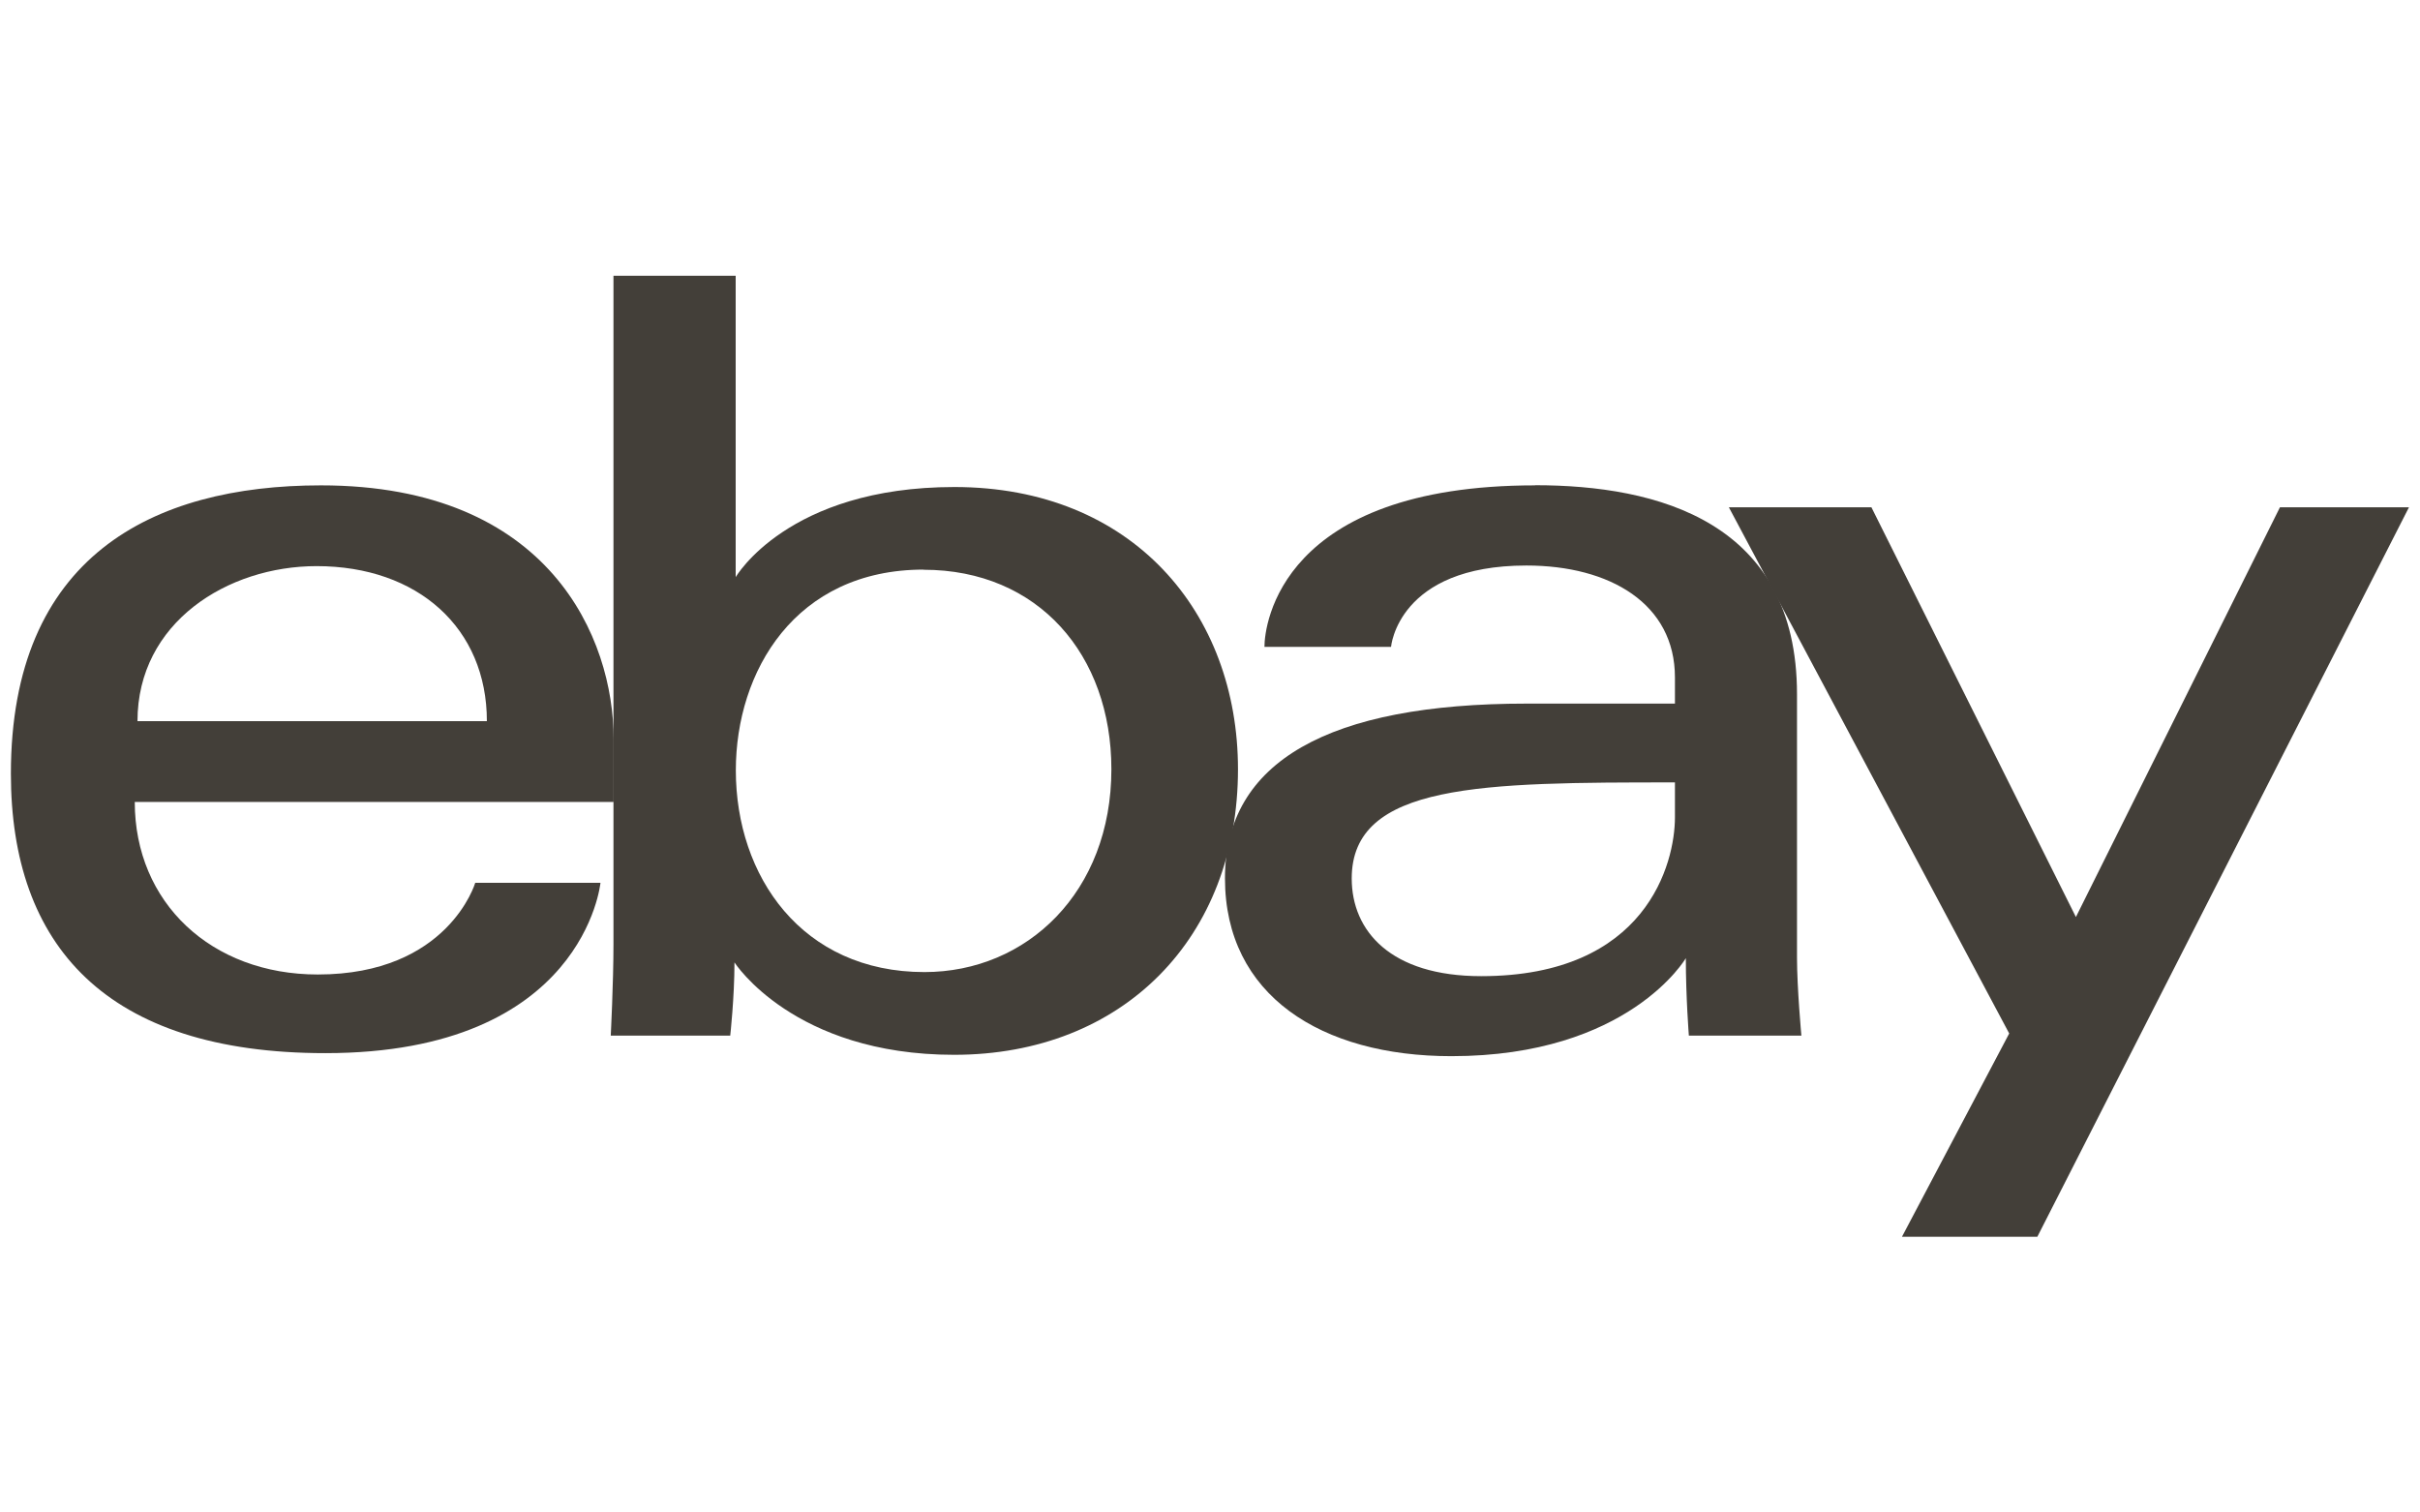 <?xml version="1.0" encoding="UTF-8"?><svg id="Calque_1" xmlns="http://www.w3.org/2000/svg" viewBox="0 0 160 100"><defs><style>.cls-1{fill:#433f39;}</style></defs><path class="cls-1" d="m21.22,32.09c-11.18,0-20.5,4.74-20.5,19.06,0,11.34,6.27,18.48,20.79,18.48,17.1,0,18.19-11.26,18.19-11.26h-8.28s-1.78,6.06-10.41,6.06c-7.04,0-12.1-4.75-12.1-11.41h31.66v-4.18c0-6.59-4.18-16.75-19.35-16.75h0Zm-.29,5.34c6.7,0,11.26,4.1,11.26,10.25H9.09c0-6.53,5.96-10.25,11.84-10.25Z"/><path class="cls-1" d="m40.56,18.23v44.21c0,2.51-.18,6.03-.18,6.03h7.9s.28-2.53.28-4.84c0,0,3.9,6.11,14.52,6.11,11.18,0,18.77-7.76,18.77-18.88,0-10.34-6.97-18.66-18.75-18.66-11.03,0-14.46,5.96-14.46,5.96v-19.93h-8.09Zm20.5,19.44c7.59,0,12.42,5.63,12.42,13.19,0,8.11-5.58,13.41-12.36,13.41-8.1,0-12.47-6.33-12.47-13.34,0-6.53,3.92-13.27,12.42-13.27h0Z"/><path class="cls-1" d="m101.5,32.09c-16.83,0-17.9,9.21-17.9,10.68h8.37s.44-5.38,8.95-5.38c5.53,0,9.82,2.53,9.82,7.4v1.73h-9.82c-13.03,0-19.93,3.81-19.93,11.55s6.37,11.76,14.97,11.76c11.73,0,15.5-6.48,15.5-6.48,0,2.58.2,5.12.2,5.12h7.44s-.29-3.15-.29-5.16v-17.41c0-11.41-9.21-13.82-17.33-13.82Zm9.24,19.64v2.31c0,3.01-1.86,10.5-12.81,10.5-5.99,0-8.56-2.99-8.56-6.46,0-6.31,8.65-6.35,21.37-6.35h0Z"/><path class="cls-1" d="m114.31,33.54h9.42l13.52,27.09,13.49-27.09h8.53l-24.57,48.23h-8.95l7.09-13.44-18.53-34.78h0Z"/></svg>